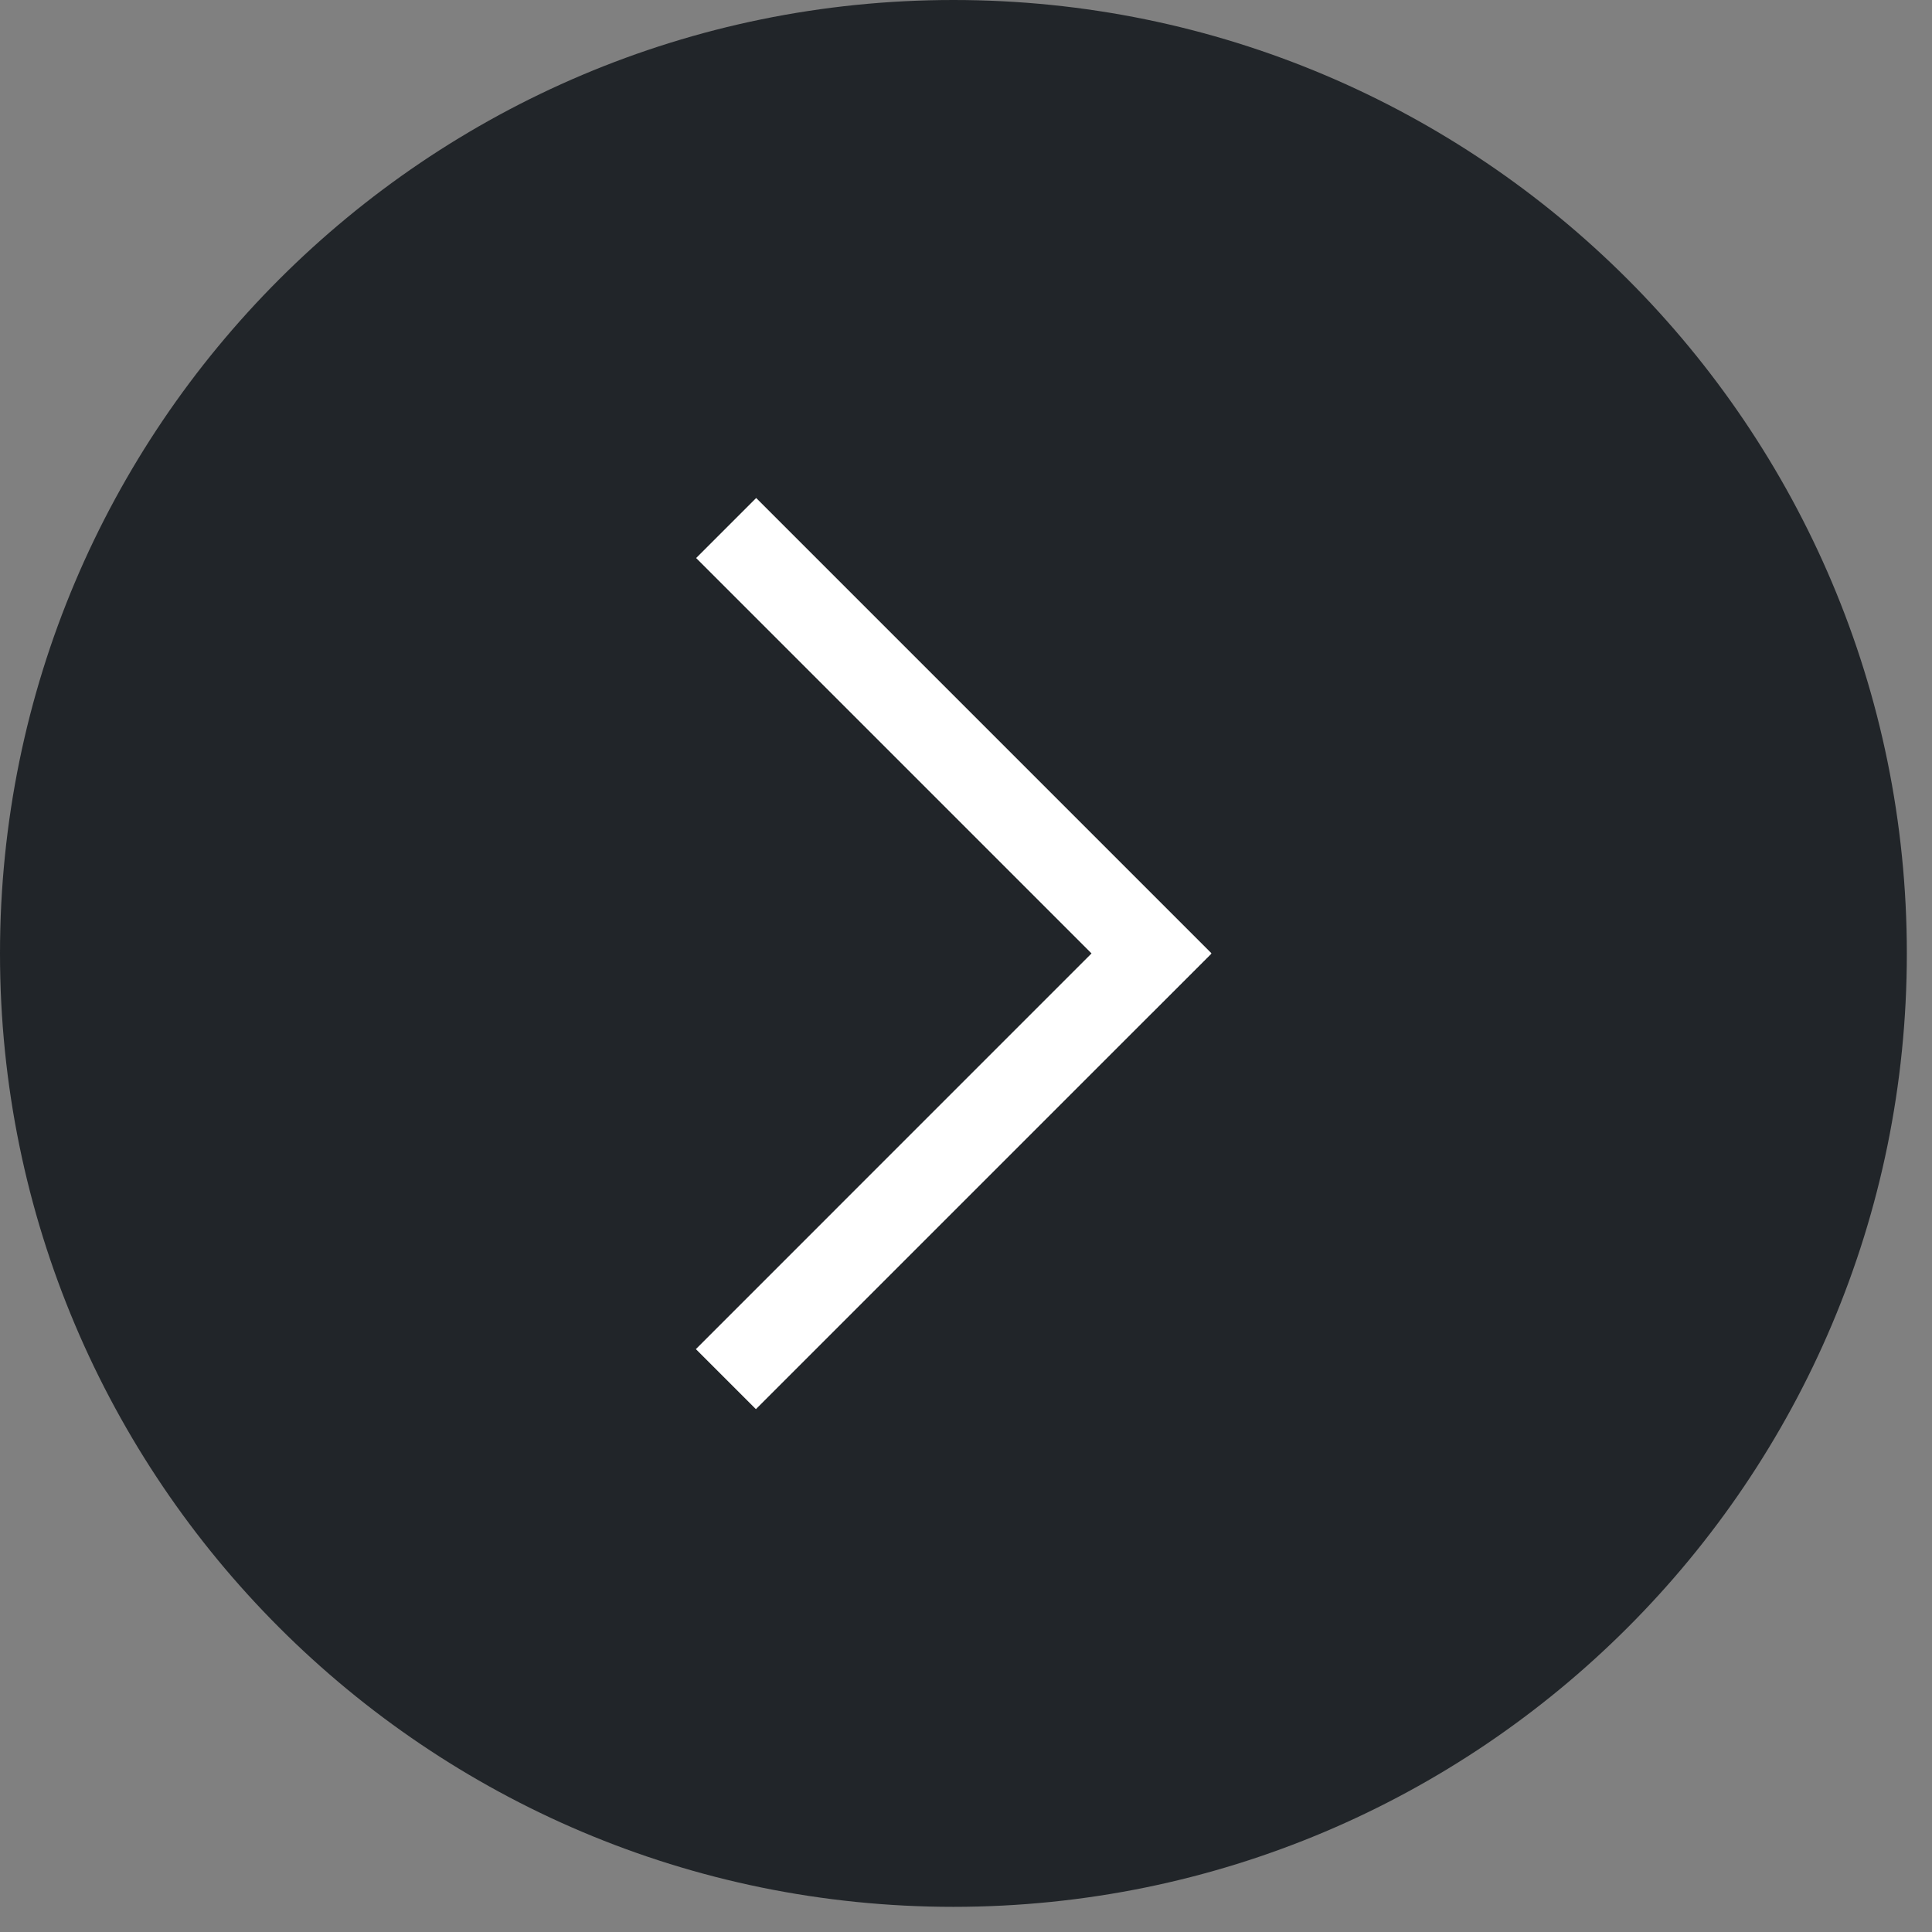 <svg width="43" height="43" viewBox="0 0 43 43" fill="none" xmlns="http://www.w3.org/2000/svg">
<rect x="0" y="0" width="43" height="43" fill="#808080" stroke="none"/>
<g clip-path="url(#clip0_4126_1450)">
<path d="M21.22 42.44C32.94 42.44 42.44 32.94 42.44 21.22C42.44 9.501 32.94 0 21.22 0C9.501 0 0 9.501 0 21.22C0 32.94 9.501 42.44 21.22 42.44Z" fill="#212529"/>
<path d="M26.963 21.217L16.83 11.084L15.494 12.42L25.627 22.553L26.963 21.217Z" fill="white"/>
<path d="M16.824 31.363L26.957 21.23L25.62 19.894L15.488 30.027L16.824 31.363Z" fill="white"/>
</g>
<defs>
<clipPath id="clip0_4126_1450">
<rect width="42.44" height="42.44" fill="white"/>
</clipPath>
</defs>
</svg>
